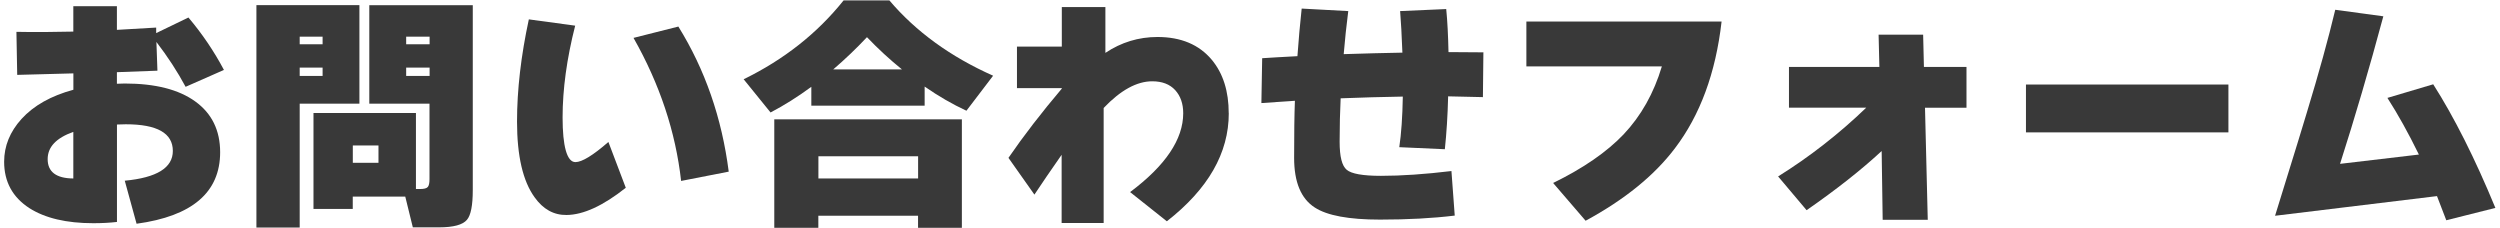 <svg width="417" height="38" viewBox="0 0 417 38" fill="none" xmlns="http://www.w3.org/2000/svg">
<g clip-path="url(#clip0_1_14)">
<path d="M37.34 11.67L30.96 14.48C29.59 11.93 27.96 9.44 26.09 7L26.26 11.79C24.36 11.87 22.1 11.96 19.5 12.04V13.97C20.09 13.94 20.52 13.93 20.8 13.93C25.9 13.93 29.82 14.93 32.58 16.93C35.34 18.93 36.72 21.75 36.72 25.39C36.72 32.08 32.07 36.06 22.78 37.32L20.81 30.14C26.16 29.64 28.83 27.98 28.83 25.18C28.83 22.21 26.21 20.73 20.98 20.73C20.67 20.73 20.18 20.74 19.51 20.77V37.02C18.31 37.16 16.99 37.23 15.56 37.23C11.08 37.23 7.52 36.39 4.89 34.71C2.09 32.89 0.69 30.31 0.69 26.98C0.69 24.35 1.66 21.97 3.59 19.84C5.63 17.6 8.52 15.98 12.24 14.97V12.24L2.87 12.49L2.74 5.31C5.74 5.37 8.9 5.35 12.23 5.27V1.03H19.5V4.98C20.96 4.9 23.14 4.77 26.05 4.6V5.52L31.43 2.92C33.73 5.64 35.7 8.55 37.35 11.66L37.34 11.67ZM12.23 29.77V22C9.37 23.01 7.95 24.52 7.95 26.54C7.95 28.67 9.38 29.75 12.23 29.77Z" fill="#393939"/>
<path d="M59.94 17.29H49.989V37.95H42.77V0.86H59.95V17.28L59.94 17.29ZM53.809 7.38V6.12H49.989V7.38H53.809ZM53.809 12.67V11.28H49.989V12.67H53.809ZM67.62 32.79H58.84V34.85H52.289V18.85H69.379V31.53H70.049C70.719 31.53 71.159 31.42 71.35 31.19C71.549 30.97 71.639 30.53 71.639 29.89V17.29H61.599V0.87H78.859V31.7C78.859 34.25 78.54 35.9 77.889 36.66C77.189 37.5 75.639 37.92 73.23 37.92H68.859L67.6 32.8L67.62 32.79ZM63.13 27.16V24.26H58.849V27.16H63.13ZM71.659 7.38V6.12H67.749V7.38H71.659ZM71.659 12.67V11.28H67.749V12.67H71.659Z" fill="#393939"/>
<path d="M104.38 31.32C100.6 34.32 97.31 35.83 94.51 35.86C92.38 35.89 90.6 34.91 89.18 32.92C87.22 30.23 86.24 26.02 86.24 20.28C86.24 14.99 86.9 9.3 88.21 3.23L95.94 4.28C94.54 9.77 93.84 14.88 93.84 19.61C93.84 24.34 94.55 27.04 95.98 27.04C97.07 27.04 98.91 25.92 101.48 23.68L104.38 31.32ZM121.55 28.63L113.61 30.18C112.69 21.98 110.04 14.02 105.67 6.32L113.15 4.43C117.6 11.6 120.4 19.66 121.55 28.62V28.63Z" fill="#393939"/>
<path d="M154.23 17.63H135.33V14.48C133.09 16.13 130.82 17.56 128.53 18.76L124.04 13.22C130.76 9.94 136.32 5.56 140.71 0.07H148.35C152.77 5.28 158.54 9.46 165.65 12.63L161.2 18.47C158.85 17.38 156.52 16.03 154.23 14.44V17.63ZM160.44 38H153.13V35.98H136.5V38H129.15V19.9H160.44V38ZM153.14 29.77V26.07H136.51V29.77H153.14ZM138.98 11.58H150.45C148.41 9.93 146.46 8.14 144.61 6.2C142.85 8.08 140.97 9.87 138.98 11.58Z" fill="#393939"/>
<path d="M204.96 18.89C204.96 25.53 201.52 31.53 194.63 36.91L188.5 32.04C194.41 27.62 197.36 23.23 197.36 18.89C197.36 17.29 196.91 16.01 196.02 15.03C195.12 14.05 193.85 13.56 192.2 13.56C189.62 13.56 186.92 15.04 184.09 18.01V37.2H177.08V25.82C175.26 28.42 173.75 30.64 172.54 32.46L168.21 26.33C170.73 22.66 173.7 18.81 177.11 14.78V14.7H169.63V7.77H177.11V1.18H184.38V8.82C187.01 7.06 189.91 6.17 193.07 6.17C196.99 6.17 200.01 7.44 202.14 9.99C204.02 12.26 204.95 15.23 204.95 18.89H204.96Z" fill="#393939"/>
<path d="M247.43 8.77L247.35 16.2C245.14 16.14 243.21 16.1 241.55 16.07C241.47 19.32 241.28 22.26 241 24.89L233.4 24.55C233.74 22.28 233.93 19.47 233.99 16.11C230.55 16.17 227.09 16.26 223.62 16.4C223.51 18.67 223.45 21.08 223.45 23.62C223.45 26.16 223.84 27.65 224.63 28.32C225.42 28.99 227.32 29.33 230.34 29.33C233.78 29.33 237.7 29.06 242.1 28.53L242.65 35.96C238.95 36.41 234.8 36.63 230.18 36.63C225 36.63 221.37 35.96 219.3 34.61C217 33.13 215.86 30.37 215.86 26.34C215.86 22.31 215.9 19.13 215.99 16.81C214.76 16.89 212.9 17.02 210.4 17.19L210.53 9.71C211.73 9.63 213.69 9.51 216.41 9.37C216.61 6.63 216.84 3.98 217.12 1.43L224.89 1.85C224.58 4.26 224.33 6.65 224.13 9.03C227.66 8.92 230.92 8.83 233.92 8.78C233.81 5.87 233.68 3.56 233.54 1.85L241.23 1.51C241.43 3.53 241.55 5.92 241.61 8.69C242.51 8.69 244.45 8.7 247.45 8.73L247.43 8.77Z" fill="#393939"/>
<path d="M287.16 3.6C286.18 12.17 283.58 19.22 279.35 24.77C275.93 29.28 270.98 33.3 264.48 36.82L259.06 30.52C264.1 28.06 268.02 25.35 270.82 22.41C273.73 19.33 275.86 15.55 277.2 11.07H254.6V3.59H287.15L287.16 3.6Z" fill="#393939"/>
<path d="M328.02 17.97H321.09L321.55 36.66H314.03L313.86 25.19C310.47 28.33 306.3 31.62 301.34 35.06L296.59 29.43C301.88 26.13 306.78 22.3 311.29 17.96H298.4V11.16H313.48L313.35 5.78H320.78L320.91 11.16H328.01V17.96L328.02 17.97Z" fill="#393939"/>
<path d="M371.7 22.08H337.93V14.1H371.7V22.08Z" fill="#393939"/>
<path d="M416.23 34.68L408.04 36.74C407.37 34.98 406.85 33.63 406.49 32.71L379.48 35.99C382.81 25.24 384.58 19.51 384.77 18.81C386.79 12.17 388.37 6.45 389.52 1.63L397.54 2.72C395.19 11.46 392.78 19.66 390.32 27.33L403.47 25.78C401.73 22.22 399.98 19.07 398.22 16.33L405.86 14.06C409.36 19.55 412.82 26.42 416.23 34.68Z" fill="#393939"/>
</g>
<defs>
<clipPath id="clip0_1_14">
<rect width="417" height="38" fill="white"/>
</clipPath>
</defs>
</svg>
